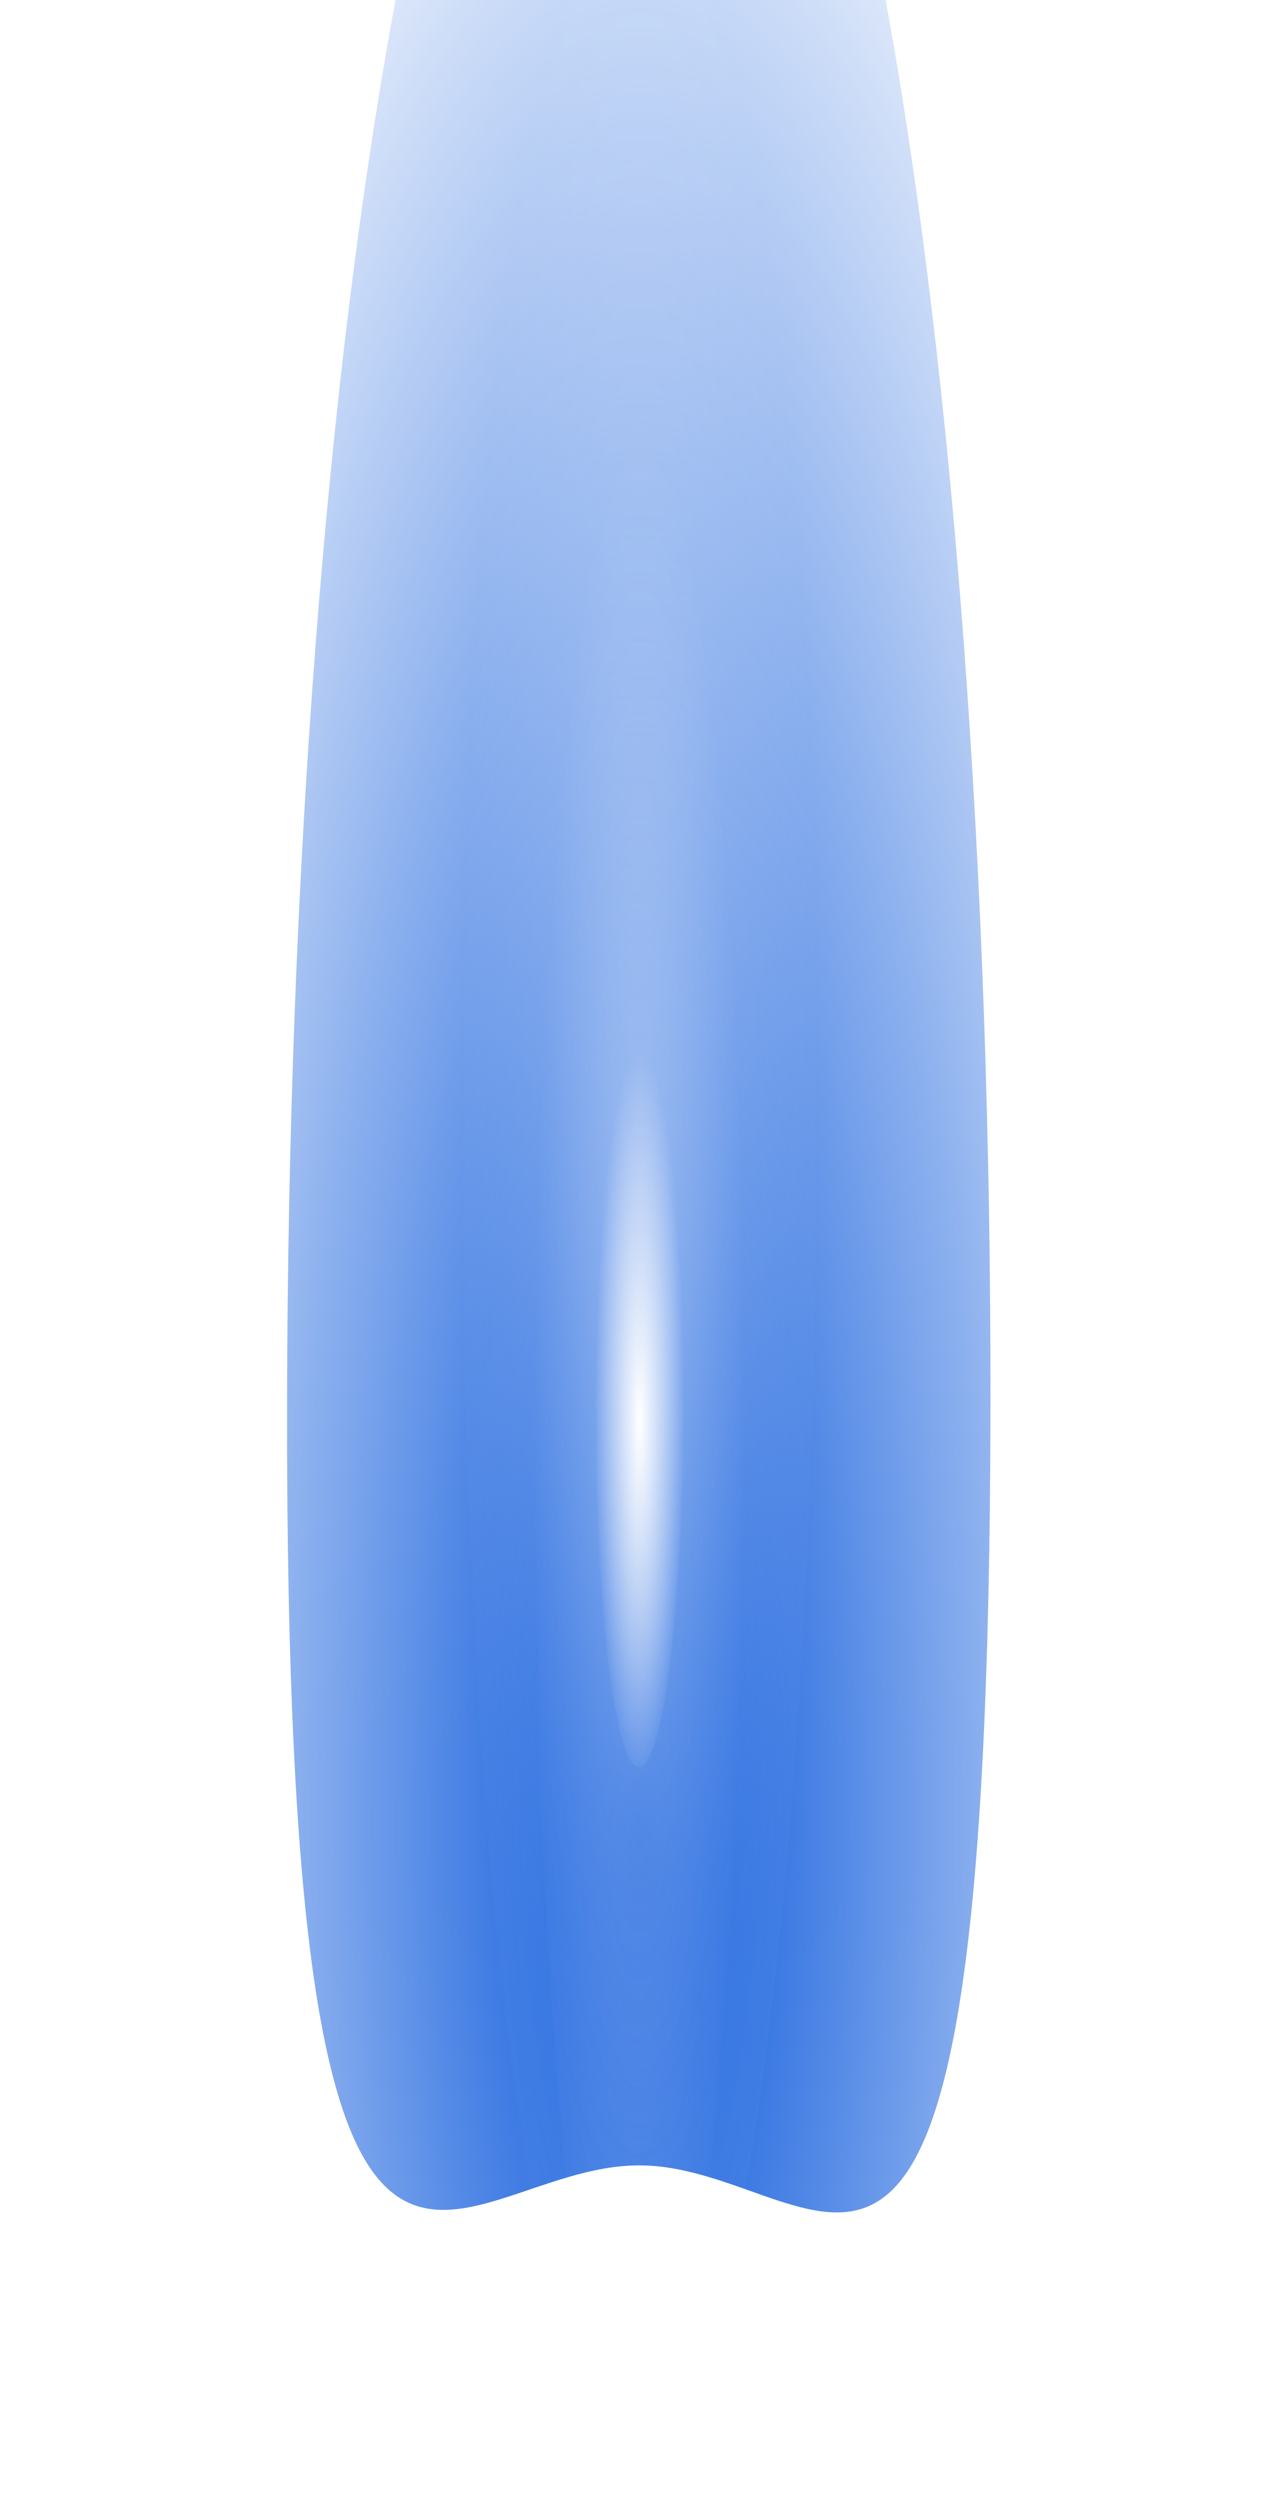 <svg width="668" height="1306" viewBox="0 0 668 1306" fill="none" xmlns="http://www.w3.org/2000/svg">
<g style="mix-blend-mode:hard-light" filter="url(#filter0_f_928_550)">
<path d="M335.419 -289.81C436.949 -289.153 518.564 170.269 517.712 736.336C516.859 1302.4 436.21 1131.91 334.68 1131.26C233.151 1130.6 149.188 1300.02 150.041 733.956C150.893 167.889 233.89 -290.467 335.419 -289.81Z" fill="url(#paint0_radial_928_550)"/>
</g>
<g style="mix-blend-mode:plus-lighter" filter="url(#filter1_f_928_550)">
<ellipse cx="680.771" cy="92.342" rx="680.771" ry="92.342" transform="matrix(0.002 -1 1 0.006 240.636 1284.87)" fill="url(#paint1_radial_928_550)" fill-opacity="0.32"/>
</g>
<g style="mix-blend-mode:plus-lighter" filter="url(#filter2_f_928_550)">
<ellipse cx="530.606" cy="54.321" rx="530.606" ry="54.321" transform="matrix(0.002 -1 1 0.006 278.656 1285.12)" fill="url(#paint2_radial_928_550)" fill-opacity="0.24"/>
</g>
<g style="mix-blend-mode:plus-lighter" filter="url(#filter3_f_928_550)">
<ellipse cx="186.814" cy="22.963" rx="186.814" ry="22.963" transform="matrix(0.002 -1 1 0.006 311.004 923.128)" fill="url(#paint3_radial_928_550)"/>
</g>
<defs>
<filter id="filter0_f_928_550" x="0.534" y="-439.311" width="666.684" height="1744.66" filterUnits="userSpaceOnUse" color-interpolation-filters="sRGB">
<feFlood flood-opacity="0" result="BackgroundImageFix"/>
<feBlend mode="normal" in="SourceGraphic" in2="BackgroundImageFix" result="shape"/>
<feGaussianBlur stdDeviation="74.75" result="effect1_foregroundBlur_928_550"/>
</filter>
<filter id="filter1_f_928_550" x="229.255" y="-88.472" width="209.492" height="1386.34" filterUnits="userSpaceOnUse" color-interpolation-filters="sRGB">
<feFlood flood-opacity="0" result="BackgroundImageFix"/>
<feBlend mode="normal" in="SourceGraphic" in2="BackgroundImageFix" result="shape"/>
<feGaussianBlur stdDeviation="6.2" result="effect1_foregroundBlur_928_550"/>
</filter>
<filter id="filter2_f_928_550" x="267.049" y="211.856" width="133.451" height="1086.01" filterUnits="userSpaceOnUse" color-interpolation-filters="sRGB">
<feFlood flood-opacity="0" result="BackgroundImageFix"/>
<feBlend mode="normal" in="SourceGraphic" in2="BackgroundImageFix" result="shape"/>
<feGaussianBlur stdDeviation="6.2" result="effect1_foregroundBlur_928_550"/>
</filter>
<filter id="filter3_f_928_550" x="280.484" y="518.85" width="107.529" height="435.227" filterUnits="userSpaceOnUse" color-interpolation-filters="sRGB">
<feFlood flood-opacity="0" result="BackgroundImageFix"/>
<feBlend mode="normal" in="SourceGraphic" in2="BackgroundImageFix" result="shape"/>
<feGaussianBlur stdDeviation="15.4" result="effect1_foregroundBlur_928_550"/>
</filter>
<radialGradient id="paint0_radial_928_550" cx="0" cy="0" r="1" gradientUnits="userSpaceOnUse" gradientTransform="translate(334.094 950.071) rotate(-89.939) scale(1239.88 337.661)">
<stop stop-color="#0554DB"/>
<stop offset="1" stop-color="#0554DB" stop-opacity="0"/>
</radialGradient>
<radialGradient id="paint1_radial_928_550" cx="0" cy="0" r="1" gradientUnits="userSpaceOnUse" gradientTransform="translate(659.9 92.342) scale(701.641 95.173)">
<stop stop-color="white"/>
<stop offset="1" stop-color="white" stop-opacity="0"/>
</radialGradient>
<radialGradient id="paint2_radial_928_550" cx="0" cy="0" r="1" gradientUnits="userSpaceOnUse" gradientTransform="translate(514.34 54.321) scale(546.873 55.986)">
<stop stop-color="white"/>
<stop offset="1" stop-color="white" stop-opacity="0"/>
</radialGradient>
<radialGradient id="paint3_radial_928_550" cx="0" cy="0" r="1" gradientUnits="userSpaceOnUse" gradientTransform="translate(181.087 22.963) scale(192.541 23.667)">
<stop stop-color="white"/>
<stop offset="1" stop-color="white" stop-opacity="0"/>
</radialGradient>
</defs>
</svg>
